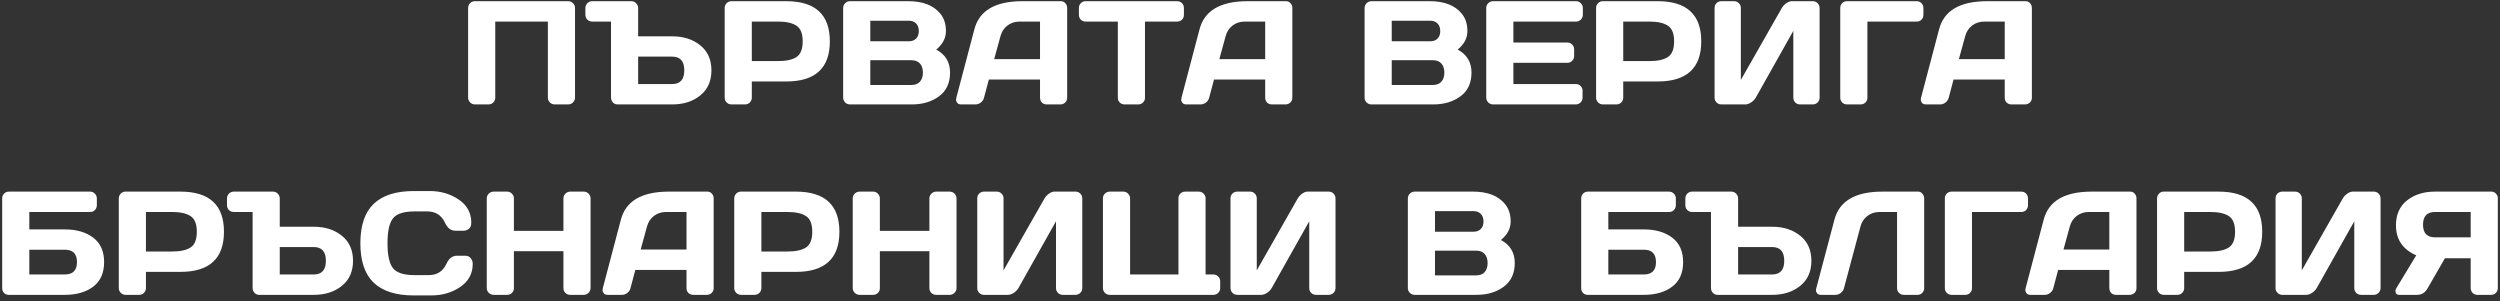 <?xml version="1.0" encoding="UTF-8"?> <svg xmlns="http://www.w3.org/2000/svg" width="407" height="49" viewBox="0 0 407 49" fill="none"><rect x="0" y="0" width="407" height="49" fill="#333333" stroke="none"/> <path d="M76.211 15.898V1.309C76.211 1.004 76.316 0.742 76.527 0.523C76.738 0.305 76.996 0.195 77.301 0.195H92.512C92.816 0.195 93.074 0.305 93.285 0.523C93.504 0.742 93.613 1.004 93.613 1.309V15.898C93.613 16.203 93.5 16.465 93.273 16.684C93.055 16.895 92.793 17 92.488 17H90.309C90.004 17 89.742 16.895 89.523 16.684C89.305 16.465 89.195 16.203 89.195 15.898V3.512H80.629V15.898C80.629 16.203 80.519 16.465 80.301 16.684C80.09 16.895 79.832 17 79.527 17H77.324C77.019 17 76.758 16.895 76.539 16.684C76.32 16.465 76.211 16.203 76.211 15.898ZM95.301 2.41V1.309C95.301 1.004 95.406 0.742 95.617 0.523C95.836 0.305 96.098 0.195 96.402 0.195H102.789C103.094 0.195 103.352 0.305 103.562 0.523C103.781 0.742 103.891 1.004 103.891 1.309V5.914H109.434C111.277 5.914 112.801 6.402 114.004 7.379C115.215 8.355 115.82 9.715 115.82 11.457C115.82 13.199 115.215 14.559 114.004 15.535C112.801 16.512 111.277 17 109.434 17H100.527C100.238 17 99.988 16.891 99.777 16.672C99.574 16.445 99.473 16.18 99.473 15.875V3.512H96.402C96.098 3.512 95.836 3.406 95.617 3.195C95.406 2.977 95.301 2.715 95.301 2.41ZM103.891 13.684H109.434C110.746 13.684 111.402 12.941 111.402 11.457C111.402 9.965 110.746 9.219 109.434 9.219H103.891V13.684ZM117.977 15.898V1.309C117.977 1.004 118.082 0.742 118.293 0.523C118.504 0.305 118.762 0.195 119.066 0.195H128.008C132.734 0.195 135.098 2.375 135.098 6.734C135.098 11.086 132.734 13.262 128.008 13.262H122.395V15.898C122.395 16.203 122.285 16.465 122.066 16.684C121.855 16.895 121.598 17 121.293 17H119.09C118.785 17 118.523 16.895 118.305 16.684C118.086 16.465 117.977 16.203 117.977 15.898ZM122.395 9.945H126.672C127.984 9.945 128.98 9.727 129.66 9.289C130.34 8.844 130.68 7.992 130.68 6.734C130.68 5.469 130.34 4.617 129.66 4.18C128.98 3.734 127.984 3.512 126.672 3.512H122.395V9.945ZM137.266 1.309C137.266 1.004 137.375 0.742 137.594 0.523C137.812 0.305 138.074 0.195 138.379 0.195H147.906C150.242 0.195 151.965 0.867 153.074 2.211C153.691 2.953 154 3.902 154 5.059C154 6.207 153.473 7.211 152.418 8.07C153.918 8.875 154.668 10.125 154.668 11.82C154.668 13.516 154.066 14.805 152.863 15.688C151.668 16.562 150.199 17 148.457 17H138.379C138.074 17 137.812 16.895 137.594 16.684C137.375 16.465 137.266 16.203 137.266 15.898V1.309ZM141.684 13.836H148.387C148.988 13.836 149.449 13.656 149.77 13.297C150.09 12.938 150.25 12.445 150.25 11.82C150.25 11.195 150.09 10.703 149.77 10.344C149.449 9.984 148.988 9.805 148.387 9.805H141.684V13.836ZM141.684 6.723H147.953C148.445 6.723 148.84 6.578 149.137 6.289C149.434 5.992 149.582 5.582 149.582 5.059C149.582 4.527 149.434 4.113 149.137 3.816C148.84 3.52 148.445 3.371 147.953 3.371H141.684V6.723ZM155.688 15.922L158.629 4.766C159.426 1.727 162.02 0.203 166.41 0.195H172.727C173.016 0.195 173.254 0.305 173.441 0.523C173.637 0.742 173.734 0.996 173.734 1.285V15.922C173.734 16.227 173.625 16.484 173.406 16.695C173.188 16.898 172.926 17 172.621 17H170.418C170.098 17 169.832 16.898 169.621 16.695C169.418 16.484 169.316 16.219 169.316 15.898V12.945H160.984L160.199 15.898C160.121 16.219 159.945 16.484 159.672 16.695C159.398 16.898 159.109 17 158.805 17H156.496C156.191 17 155.973 16.914 155.84 16.742C155.707 16.562 155.641 16.406 155.641 16.273C155.648 16.141 155.664 16.023 155.688 15.922ZM161.852 9.629H169.316V3.512H165.977C165.227 3.512 164.57 3.727 164.008 4.156C163.453 4.578 163.078 5.148 162.883 5.867L161.852 9.629ZM175.645 2.41V1.309C175.645 0.988 175.75 0.723 175.961 0.512C176.172 0.301 176.438 0.195 176.758 0.195H191.629C191.949 0.195 192.215 0.301 192.426 0.512C192.637 0.723 192.742 0.988 192.742 1.309V2.41C192.742 2.73 192.637 2.996 192.426 3.207C192.215 3.41 191.949 3.512 191.629 3.512H186.402V15.922C186.402 16.227 186.293 16.484 186.074 16.695C185.863 16.898 185.605 17 185.301 17H183.086C182.781 17 182.52 16.898 182.301 16.695C182.09 16.484 181.984 16.227 181.984 15.922V3.512H176.758C176.438 3.512 176.172 3.41 175.961 3.207C175.75 2.996 175.645 2.73 175.645 2.41ZM192.344 15.922L195.285 4.766C196.082 1.727 198.676 0.203 203.066 0.195H209.383C209.672 0.195 209.91 0.305 210.098 0.523C210.293 0.742 210.391 0.996 210.391 1.285V15.922C210.391 16.227 210.281 16.484 210.062 16.695C209.844 16.898 209.582 17 209.277 17H207.074C206.754 17 206.488 16.898 206.277 16.695C206.074 16.484 205.973 16.219 205.973 15.898V12.945H197.641L196.855 15.898C196.777 16.219 196.602 16.484 196.328 16.695C196.055 16.898 195.766 17 195.461 17H193.152C192.848 17 192.629 16.914 192.496 16.742C192.363 16.562 192.297 16.406 192.297 16.273C192.305 16.141 192.32 16.023 192.344 15.922ZM198.508 9.629H205.973V3.512H202.633C201.883 3.512 201.227 3.727 200.664 4.156C200.109 4.578 199.734 5.148 199.539 5.867L198.508 9.629ZM222.156 1.309C222.156 1.004 222.266 0.742 222.484 0.523C222.703 0.305 222.965 0.195 223.27 0.195H232.797C235.133 0.195 236.855 0.867 237.965 2.211C238.582 2.953 238.891 3.902 238.891 5.059C238.891 6.207 238.363 7.211 237.309 8.07C238.809 8.875 239.559 10.125 239.559 11.82C239.559 13.516 238.957 14.805 237.754 15.688C236.559 16.562 235.09 17 233.348 17H223.27C222.965 17 222.703 16.895 222.484 16.684C222.266 16.465 222.156 16.203 222.156 15.898V1.309ZM226.574 13.836H233.277C233.879 13.836 234.34 13.656 234.66 13.297C234.98 12.938 235.141 12.445 235.141 11.82C235.141 11.195 234.98 10.703 234.66 10.344C234.34 9.984 233.879 9.805 233.277 9.805H226.574V13.836ZM226.574 6.723H232.844C233.336 6.723 233.73 6.578 234.027 6.289C234.324 5.992 234.473 5.582 234.473 5.059C234.473 4.527 234.324 4.113 234.027 3.816C233.73 3.52 233.336 3.371 232.844 3.371H226.574V6.723ZM241.961 15.875V1.285C241.961 0.98 242.07 0.723 242.289 0.512C242.508 0.301 242.77 0.195 243.074 0.195H256.586C256.891 0.195 257.148 0.305 257.359 0.523C257.578 0.742 257.688 1.004 257.688 1.309V2.41C257.688 2.715 257.578 2.977 257.359 3.195C257.148 3.406 256.891 3.512 256.586 3.512H246.379V6.922H255.168C255.473 6.922 255.73 7.031 255.941 7.25C256.16 7.461 256.27 7.719 256.27 8.023V9.125C256.27 9.43 256.16 9.691 255.941 9.91C255.73 10.121 255.473 10.227 255.168 10.227H246.379V13.684H256.562C256.859 13.684 257.113 13.789 257.324 14C257.535 14.211 257.641 14.469 257.641 14.773V15.898C257.641 16.203 257.531 16.465 257.312 16.684C257.094 16.895 256.832 17 256.527 17H243.074C242.77 17 242.508 16.895 242.289 16.684C242.07 16.465 241.961 16.195 241.961 15.875ZM259.844 15.898V1.309C259.844 1.004 259.949 0.742 260.16 0.523C260.371 0.305 260.629 0.195 260.934 0.195H269.875C274.602 0.195 276.965 2.375 276.965 6.734C276.965 11.086 274.602 13.262 269.875 13.262H264.262V15.898C264.262 16.203 264.152 16.465 263.934 16.684C263.723 16.895 263.465 17 263.16 17H260.957C260.652 17 260.391 16.895 260.172 16.684C259.953 16.465 259.844 16.203 259.844 15.898ZM264.262 9.945H268.539C269.852 9.945 270.848 9.727 271.527 9.289C272.207 8.844 272.547 7.992 272.547 6.734C272.547 5.469 272.207 4.617 271.527 4.18C270.848 3.734 269.852 3.512 268.539 3.512H264.262V9.945ZM279.133 15.898V1.309C279.133 0.988 279.238 0.723 279.449 0.512C279.66 0.301 279.926 0.195 280.246 0.195H282.309C282.613 0.195 282.871 0.301 283.082 0.512C283.301 0.723 283.41 0.98 283.41 1.285V13.016L290.078 1.309C290.258 1.004 290.504 0.742 290.816 0.523C291.129 0.305 291.418 0.195 291.684 0.195H295.141C295.445 0.195 295.703 0.305 295.914 0.523C296.125 0.742 296.23 1.004 296.23 1.309V15.898C296.23 16.203 296.121 16.465 295.902 16.684C295.684 16.895 295.422 17 295.117 17H293.055C292.75 17 292.488 16.895 292.27 16.684C292.059 16.465 291.953 16.203 291.953 15.898V5.023L285.836 15.898C285.656 16.203 285.402 16.465 285.074 16.684C284.746 16.895 284.43 17 284.125 17H280.246C279.941 17 279.68 16.895 279.461 16.684C279.242 16.465 279.133 16.203 279.133 15.898ZM299.594 15.922V1.309C299.594 0.988 299.699 0.723 299.91 0.512C300.121 0.301 300.387 0.195 300.707 0.195H312.027C312.348 0.195 312.609 0.301 312.812 0.512C313.023 0.723 313.129 0.988 313.129 1.309V2.41C313.129 2.73 313.023 2.996 312.812 3.207C312.609 3.41 312.348 3.512 312.027 3.512H304.012V15.922C304.012 16.227 303.902 16.484 303.684 16.695C303.473 16.898 303.215 17 302.91 17H300.707C300.402 17 300.141 16.898 299.922 16.695C299.703 16.484 299.594 16.227 299.594 15.922ZM312.742 15.922L315.684 4.766C316.48 1.727 319.074 0.203 323.465 0.195H329.781C330.07 0.195 330.309 0.305 330.496 0.523C330.691 0.742 330.789 0.996 330.789 1.285V15.922C330.789 16.227 330.68 16.484 330.461 16.695C330.242 16.898 329.98 17 329.676 17H327.473C327.152 17 326.887 16.898 326.676 16.695C326.473 16.484 326.371 16.219 326.371 15.898V12.945H318.039L317.254 15.898C317.176 16.219 317 16.484 316.727 16.695C316.453 16.898 316.164 17 315.859 17H313.551C313.246 17 313.027 16.914 312.895 16.742C312.762 16.562 312.695 16.406 312.695 16.273C312.703 16.141 312.719 16.023 312.742 15.922ZM318.906 9.629H326.371V3.512H323.031C322.281 3.512 321.625 3.727 321.062 4.156C320.508 4.578 320.133 5.148 319.938 5.867L318.906 9.629ZM0.355 46.922V32.309C0.355 31.988 0.461 31.723 0.672 31.512C0.883 31.301 1.148 31.195 1.469 31.195H14.664C14.969 31.195 15.227 31.305 15.438 31.523C15.656 31.742 15.766 32.004 15.766 32.309V33.41C15.766 33.715 15.66 33.977 15.449 34.195C15.246 34.406 14.992 34.512 14.688 34.512H4.773V37.348H10.562C12.461 37.348 14 37.797 15.18 38.695C16.359 39.586 16.949 40.914 16.949 42.68C16.949 44.438 16.359 45.766 15.18 46.664C14 47.555 12.461 48 10.562 48H1.41C1.113 48 0.863 47.898 0.66 47.695C0.457 47.484 0.355 47.227 0.355 46.922ZM4.773 44.684H10.562C11.875 44.684 12.531 44.012 12.531 42.668C12.531 41.324 11.875 40.652 10.562 40.652H4.773V44.684ZM19.34 46.898V32.309C19.34 32.004 19.445 31.742 19.656 31.523C19.867 31.305 20.125 31.195 20.43 31.195H29.371C34.098 31.195 36.461 33.375 36.461 37.734C36.461 42.086 34.098 44.262 29.371 44.262H23.758V46.898C23.758 47.203 23.648 47.465 23.43 47.684C23.219 47.895 22.961 48 22.656 48H20.453C20.148 48 19.887 47.895 19.668 47.684C19.449 47.465 19.34 47.203 19.34 46.898ZM23.758 40.945H28.035C29.348 40.945 30.344 40.727 31.023 40.289C31.703 39.844 32.043 38.992 32.043 37.734C32.043 36.469 31.703 35.617 31.023 35.18C30.344 34.734 29.348 34.512 28.035 34.512H23.758V40.945ZM36.953 33.41V32.309C36.953 32.004 37.059 31.742 37.27 31.523C37.488 31.305 37.75 31.195 38.055 31.195H44.441C44.746 31.195 45.004 31.305 45.215 31.523C45.434 31.742 45.543 32.004 45.543 32.309V36.914H51.086C52.93 36.914 54.453 37.402 55.656 38.379C56.867 39.355 57.473 40.715 57.473 42.457C57.473 44.199 56.867 45.559 55.656 46.535C54.453 47.512 52.93 48 51.086 48H42.18C41.891 48 41.641 47.891 41.43 47.672C41.227 47.445 41.125 47.18 41.125 46.875V34.512H38.055C37.75 34.512 37.488 34.406 37.27 34.195C37.059 33.977 36.953 33.715 36.953 33.41ZM45.543 44.684H51.086C52.398 44.684 53.055 43.941 53.055 42.457C53.055 40.965 52.398 40.219 51.086 40.219H45.543V44.684ZM60.836 46.02C59.391 44.637 58.668 42.5 58.668 39.609C58.668 36.711 59.391 34.57 60.836 33.188C62.289 31.797 64.465 31.102 67.363 31.102H69.977C71.75 31.102 73.316 31.562 74.676 32.484C76.043 33.406 76.727 34.668 76.727 36.27C76.727 36.73 76.59 37.062 76.316 37.266C76.043 37.461 75.777 37.559 75.519 37.559H74.125C73.406 37.559 72.848 37.129 72.449 36.27C71.871 35.035 70.91 34.418 69.566 34.418H67.481C65.769 34.418 64.609 34.785 64 35.52C63.391 36.254 63.086 37.613 63.086 39.598C63.086 41.582 63.391 42.945 64 43.688C64.609 44.422 65.769 44.789 67.481 44.789H69.812C71.156 44.789 72.113 44.172 72.684 42.938C73.082 42.07 73.644 41.637 74.371 41.637H75.766C76.133 41.637 76.422 41.773 76.633 42.047C76.852 42.32 76.961 42.617 76.961 42.938C76.961 44.539 76.281 45.801 74.922 46.723C73.562 47.637 71.996 48.094 70.223 48.094H67.363C64.465 48.094 62.289 47.402 60.836 46.02ZM79.246 46.898V32.309C79.246 32.004 79.356 31.742 79.574 31.523C79.793 31.305 80.062 31.195 80.383 31.195H82.562C82.867 31.195 83.125 31.305 83.336 31.523C83.555 31.742 83.664 32.004 83.664 32.309V37.582H91.727V32.309C91.727 32.004 91.836 31.742 92.055 31.523C92.273 31.305 92.535 31.195 92.84 31.195H95.019C95.34 31.195 95.606 31.305 95.816 31.523C96.035 31.742 96.144 32.004 96.144 32.309V46.898C96.144 47.203 96.031 47.465 95.805 47.684C95.586 47.895 95.324 48 95.019 48H92.84C92.535 48 92.273 47.898 92.055 47.695C91.836 47.484 91.727 47.227 91.727 46.922V40.898H83.664V46.922C83.664 47.227 83.555 47.484 83.336 47.695C83.125 47.898 82.867 48 82.562 48H80.383C80.078 48 79.812 47.895 79.586 47.684C79.359 47.465 79.246 47.203 79.246 46.898ZM98.137 46.922L101.078 35.766C101.875 32.727 104.469 31.203 108.859 31.195H115.176C115.465 31.195 115.703 31.305 115.891 31.523C116.086 31.742 116.184 31.996 116.184 32.285V46.922C116.184 47.227 116.074 47.484 115.855 47.695C115.637 47.898 115.375 48 115.07 48H112.867C112.547 48 112.281 47.898 112.07 47.695C111.867 47.484 111.766 47.219 111.766 46.898V43.945H103.434L102.648 46.898C102.57 47.219 102.395 47.484 102.121 47.695C101.848 47.898 101.559 48 101.254 48H98.945C98.641 48 98.422 47.914 98.289 47.742C98.156 47.562 98.09 47.406 98.09 47.273C98.098 47.141 98.113 47.023 98.137 46.922ZM104.301 40.629H111.766V34.512H108.426C107.676 34.512 107.02 34.727 106.457 35.156C105.902 35.578 105.527 36.148 105.332 36.867L104.301 40.629ZM119.535 46.898V32.309C119.535 32.004 119.641 31.742 119.852 31.523C120.062 31.305 120.32 31.195 120.625 31.195H129.566C134.293 31.195 136.656 33.375 136.656 37.734C136.656 42.086 134.293 44.262 129.566 44.262H123.953V46.898C123.953 47.203 123.844 47.465 123.625 47.684C123.414 47.895 123.156 48 122.852 48H120.648C120.344 48 120.082 47.895 119.863 47.684C119.645 47.465 119.535 47.203 119.535 46.898ZM123.953 40.945H128.23C129.543 40.945 130.539 40.727 131.219 40.289C131.898 39.844 132.238 38.992 132.238 37.734C132.238 36.469 131.898 35.617 131.219 35.18C130.539 34.734 129.543 34.512 128.23 34.512H123.953V40.945ZM138.824 46.898V32.309C138.824 32.004 138.934 31.742 139.152 31.523C139.371 31.305 139.641 31.195 139.961 31.195H142.141C142.445 31.195 142.703 31.305 142.914 31.523C143.133 31.742 143.242 32.004 143.242 32.309V37.582H151.305V32.309C151.305 32.004 151.414 31.742 151.633 31.523C151.852 31.305 152.113 31.195 152.418 31.195H154.598C154.918 31.195 155.184 31.305 155.395 31.523C155.613 31.742 155.723 32.004 155.723 32.309V46.898C155.723 47.203 155.609 47.465 155.383 47.684C155.164 47.895 154.902 48 154.598 48H152.418C152.113 48 151.852 47.898 151.633 47.695C151.414 47.484 151.305 47.227 151.305 46.922V40.898H143.242V46.922C143.242 47.227 143.133 47.484 142.914 47.695C142.703 47.898 142.445 48 142.141 48H139.961C139.656 48 139.391 47.895 139.164 47.684C138.938 47.465 138.824 47.203 138.824 46.898ZM159.098 46.898V32.309C159.098 31.988 159.203 31.723 159.414 31.512C159.625 31.301 159.891 31.195 160.211 31.195H162.273C162.578 31.195 162.836 31.301 163.047 31.512C163.266 31.723 163.375 31.98 163.375 32.285V44.016L170.043 32.309C170.223 32.004 170.469 31.742 170.781 31.523C171.094 31.305 171.383 31.195 171.648 31.195H175.105C175.41 31.195 175.668 31.305 175.879 31.523C176.09 31.742 176.195 32.004 176.195 32.309V46.898C176.195 47.203 176.086 47.465 175.867 47.684C175.648 47.895 175.387 48 175.082 48H173.02C172.715 48 172.453 47.895 172.234 47.684C172.023 47.465 171.918 47.203 171.918 46.898V36.023L165.801 46.898C165.621 47.203 165.367 47.465 165.039 47.684C164.711 47.895 164.395 48 164.09 48H160.211C159.906 48 159.645 47.895 159.426 47.684C159.207 47.465 159.098 47.203 159.098 46.898ZM179.559 46.898V32.285C179.559 31.98 179.668 31.723 179.887 31.512C180.105 31.301 180.367 31.195 180.672 31.195H182.875C183.18 31.195 183.438 31.305 183.648 31.523C183.867 31.742 183.977 32.004 183.977 32.309V44.684H191.852V32.285C191.852 31.98 191.957 31.723 192.168 31.512C192.387 31.301 192.648 31.195 192.953 31.195H195.168C195.465 31.195 195.723 31.305 195.941 31.523C196.16 31.742 196.27 32.004 196.27 32.309V44.684H197.535C197.84 44.684 198.102 44.793 198.32 45.012C198.539 45.23 198.648 45.492 198.648 45.797V46.898C198.648 47.203 198.539 47.465 198.32 47.684C198.102 47.895 197.84 48 197.535 48H180.672C180.367 48 180.105 47.895 179.887 47.684C179.668 47.465 179.559 47.203 179.559 46.898ZM200.324 46.898V32.309C200.324 31.988 200.43 31.723 200.641 31.512C200.852 31.301 201.117 31.195 201.438 31.195H203.5C203.805 31.195 204.062 31.301 204.273 31.512C204.492 31.723 204.602 31.98 204.602 32.285V44.016L211.27 32.309C211.449 32.004 211.695 31.742 212.008 31.523C212.32 31.305 212.609 31.195 212.875 31.195H216.332C216.637 31.195 216.895 31.305 217.105 31.523C217.316 31.742 217.422 32.004 217.422 32.309V46.898C217.422 47.203 217.312 47.465 217.094 47.684C216.875 47.895 216.613 48 216.309 48H214.246C213.941 48 213.68 47.895 213.461 47.684C213.25 47.465 213.145 47.203 213.145 46.898V36.023L207.027 46.898C206.848 47.203 206.594 47.465 206.266 47.684C205.938 47.895 205.621 48 205.316 48H201.438C201.133 48 200.871 47.895 200.652 47.684C200.434 47.465 200.324 47.203 200.324 46.898ZM229.199 32.309C229.199 32.004 229.309 31.742 229.527 31.523C229.746 31.305 230.008 31.195 230.312 31.195H239.84C242.176 31.195 243.898 31.867 245.008 33.211C245.625 33.953 245.934 34.902 245.934 36.059C245.934 37.207 245.406 38.211 244.352 39.07C245.852 39.875 246.602 41.125 246.602 42.82C246.602 44.516 246 45.805 244.797 46.688C243.602 47.562 242.133 48 240.391 48H230.312C230.008 48 229.746 47.895 229.527 47.684C229.309 47.465 229.199 47.203 229.199 46.898V32.309ZM233.617 44.836H240.32C240.922 44.836 241.383 44.656 241.703 44.297C242.023 43.938 242.184 43.445 242.184 42.82C242.184 42.195 242.023 41.703 241.703 41.344C241.383 40.984 240.922 40.805 240.32 40.805H233.617V44.836ZM233.617 37.723H239.887C240.379 37.723 240.773 37.578 241.07 37.289C241.367 36.992 241.516 36.582 241.516 36.059C241.516 35.527 241.367 35.113 241.07 34.816C240.773 34.52 240.379 34.371 239.887 34.371H233.617V37.723ZM257.418 46.922V32.309C257.418 31.988 257.523 31.723 257.734 31.512C257.945 31.301 258.211 31.195 258.531 31.195H271.727C272.031 31.195 272.289 31.305 272.5 31.523C272.719 31.742 272.828 32.004 272.828 32.309V33.41C272.828 33.715 272.723 33.977 272.512 34.195C272.309 34.406 272.055 34.512 271.75 34.512H261.836V37.348H267.625C269.523 37.348 271.062 37.797 272.242 38.695C273.422 39.586 274.012 40.914 274.012 42.68C274.012 44.438 273.422 45.766 272.242 46.664C271.062 47.555 269.523 48 267.625 48H258.473C258.176 48 257.926 47.898 257.723 47.695C257.52 47.484 257.418 47.227 257.418 46.922ZM261.836 44.684H267.625C268.938 44.684 269.594 44.012 269.594 42.668C269.594 41.324 268.938 40.652 267.625 40.652H261.836V44.684ZM274.375 33.41V32.309C274.375 32.004 274.48 31.742 274.691 31.523C274.91 31.305 275.172 31.195 275.477 31.195H281.863C282.168 31.195 282.426 31.305 282.637 31.523C282.855 31.742 282.965 32.004 282.965 32.309V36.914H288.508C290.352 36.914 291.875 37.402 293.078 38.379C294.289 39.355 294.895 40.715 294.895 42.457C294.895 44.199 294.289 45.559 293.078 46.535C291.875 47.512 290.352 48 288.508 48H279.602C279.312 48 279.062 47.891 278.852 47.672C278.648 47.445 278.547 47.18 278.547 46.875V34.512H275.477C275.172 34.512 274.91 34.406 274.691 34.195C274.48 33.977 274.375 33.715 274.375 33.41ZM282.965 44.684H288.508C289.82 44.684 290.477 43.941 290.477 42.457C290.477 40.965 289.82 40.219 288.508 40.219H282.965V44.684ZM295.668 47.016L298.645 35.766C299.441 32.727 302.031 31.203 306.414 31.195H312.273C312.547 31.195 312.777 31.309 312.965 31.535C313.16 31.762 313.258 32.02 313.258 32.309V46.898C313.258 47.203 313.152 47.465 312.941 47.684C312.738 47.895 312.484 48 312.18 48H309.941C309.637 48 309.375 47.895 309.156 47.684C308.945 47.465 308.84 47.203 308.84 46.898V34.512H305.98C305.23 34.512 304.574 34.727 304.012 35.156C303.457 35.578 303.082 36.148 302.887 36.867L300.203 46.898C300.125 47.219 299.949 47.484 299.676 47.695C299.402 47.898 299.113 48 298.809 48H296.43C296.156 48 295.953 47.914 295.82 47.742C295.695 47.57 295.633 47.426 295.633 47.309C295.641 47.191 295.652 47.094 295.668 47.016ZM316.621 46.922V32.309C316.621 31.988 316.727 31.723 316.938 31.512C317.148 31.301 317.414 31.195 317.734 31.195H329.055C329.375 31.195 329.637 31.301 329.84 31.512C330.051 31.723 330.156 31.988 330.156 32.309V33.41C330.156 33.73 330.051 33.996 329.84 34.207C329.637 34.41 329.375 34.512 329.055 34.512H321.039V46.922C321.039 47.227 320.93 47.484 320.711 47.695C320.5 47.898 320.242 48 319.938 48H317.734C317.43 48 317.168 47.898 316.949 47.695C316.73 47.484 316.621 47.227 316.621 46.922ZM329.77 46.922L332.711 35.766C333.508 32.727 336.102 31.203 340.492 31.195H346.809C347.098 31.195 347.336 31.305 347.523 31.523C347.719 31.742 347.816 31.996 347.816 32.285V46.922C347.816 47.227 347.707 47.484 347.488 47.695C347.27 47.898 347.008 48 346.703 48H344.5C344.18 48 343.914 47.898 343.703 47.695C343.5 47.484 343.398 47.219 343.398 46.898V43.945H335.066L334.281 46.898C334.203 47.219 334.027 47.484 333.754 47.695C333.48 47.898 333.191 48 332.887 48H330.578C330.273 48 330.055 47.914 329.922 47.742C329.789 47.562 329.723 47.406 329.723 47.273C329.73 47.141 329.746 47.023 329.77 46.922ZM335.934 40.629H343.398V34.512H340.059C339.309 34.512 338.652 34.727 338.09 35.156C337.535 35.578 337.16 36.148 336.965 36.867L335.934 40.629ZM351.168 46.898V32.309C351.168 32.004 351.273 31.742 351.484 31.523C351.695 31.305 351.953 31.195 352.258 31.195H361.199C365.926 31.195 368.289 33.375 368.289 37.734C368.289 42.086 365.926 44.262 361.199 44.262H355.586V46.898C355.586 47.203 355.477 47.465 355.258 47.684C355.047 47.895 354.789 48 354.484 48H352.281C351.977 48 351.715 47.895 351.496 47.684C351.277 47.465 351.168 47.203 351.168 46.898ZM355.586 40.945H359.863C361.176 40.945 362.172 40.727 362.852 40.289C363.531 39.844 363.871 38.992 363.871 37.734C363.871 36.469 363.531 35.617 362.852 35.18C362.172 34.734 361.176 34.512 359.863 34.512H355.586V40.945ZM370.457 46.898V32.309C370.457 31.988 370.562 31.723 370.773 31.512C370.984 31.301 371.25 31.195 371.57 31.195H373.633C373.938 31.195 374.195 31.301 374.406 31.512C374.625 31.723 374.734 31.98 374.734 32.285V44.016L381.402 32.309C381.582 32.004 381.828 31.742 382.141 31.523C382.453 31.305 382.742 31.195 383.008 31.195H386.465C386.77 31.195 387.027 31.305 387.238 31.523C387.449 31.742 387.555 32.004 387.555 32.309V46.898C387.555 47.203 387.445 47.465 387.227 47.684C387.008 47.895 386.746 48 386.441 48H384.379C384.074 48 383.812 47.895 383.594 47.684C383.383 47.465 383.277 47.203 383.277 46.898V36.023L377.16 46.898C376.98 47.203 376.727 47.465 376.398 47.684C376.07 47.895 375.754 48 375.449 48H371.57C371.266 48 371.004 47.895 370.785 47.684C370.566 47.465 370.457 47.203 370.457 46.898ZM389.98 47.332C389.98 47.207 390.031 47.062 390.133 46.898L393.367 41.566C391.156 40.605 390.055 38.973 390.062 36.668C390.062 34.926 390.664 33.578 391.867 32.625C393.078 31.672 394.594 31.195 396.414 31.195H405.59C405.879 31.195 406.125 31.301 406.328 31.512C406.539 31.723 406.645 31.98 406.645 32.285V46.922C406.645 47.227 406.535 47.484 406.316 47.695C406.105 47.898 405.848 48 405.543 48H403.328C403.023 48 402.762 47.895 402.543 47.684C402.332 47.465 402.227 47.203 402.227 46.898V42.047H398.031L395.219 46.922C394.82 47.641 394.254 48 393.52 48H390.566C390.176 48 389.98 47.777 389.98 47.332ZM396.414 34.512C395.117 34.512 394.469 35.199 394.469 36.574C394.469 37.949 395.117 38.637 396.414 38.637H402.227V34.512H396.414Z" fill="white"></path> </svg> 